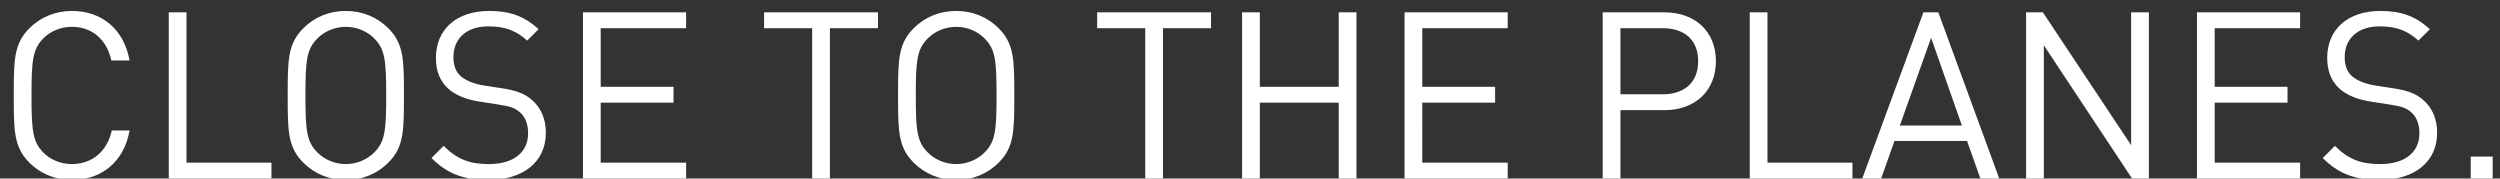 <?xml version="1.0" encoding="utf-8"?>
<!-- Generator: Adobe Illustrator 15.0.2, SVG Export Plug-In . SVG Version: 6.00 Build 0)  -->
<!DOCTYPE svg PUBLIC "-//W3C//DTD SVG 1.1//EN" "http://www.w3.org/Graphics/SVG/1.1/DTD/svg11.dtd">
<svg version="1.1" id="Ebene_1" xmlns="http://www.w3.org/2000/svg" xmlns:xlink="http://www.w3.org/1999/xlink" x="0px" y="0px"
	 width="471.277px" height="33.657px" viewBox="0 0 471.277 33.657" enable-background="new 0 0 471.277 33.657"
	 xml:space="preserve">
<rect x="0" y="0" width="471.277" height="33.657" fill="#333333" stroke="none"/>
<g>
	<g>
		<path fill="#FFFFFF" d="M469.896,29.521h-4.137v4.138h4.137V29.521z M459.425,25.034c0-2.598-0.924-4.752-2.641-6.205
			c-1.32-1.145-2.771-1.76-5.721-2.2l-3.432-0.528c-1.629-0.264-3.256-0.88-4.225-1.716S442,12.318,442,10.778
			c0-3.477,2.42-5.809,6.6-5.809c3.301,0,5.369,0.924,7.305,2.686l2.156-2.156c-2.684-2.42-5.324-3.433-9.328-3.433
			c-6.203,0-10.031,3.521-10.031,8.845c0,2.508,0.791,4.443,2.377,5.852c1.361,1.188,3.299,1.981,5.764,2.375l3.65,0.572
			c2.289,0.353,3.08,0.617,4.094,1.496c1.012,0.881,1.496,2.289,1.496,3.916c0,3.651-2.816,5.809-7.395,5.809
			c-3.52,0-5.938-0.836-8.535-3.432l-2.287,2.287c2.947,2.947,6.027,4.137,10.734,4.137
			C455.113,33.92,459.425,30.534,459.425,25.034 M433.597,33.657v-2.992h-16.104V19.356h13.729v-2.991h-13.729V5.321h16.104V2.329
			H414.15v31.328H433.597z M405.085,33.657V2.329h-3.344v25.037L385.109,2.329h-3.168v31.328h3.344V8.533l16.633,25.124H405.085z
			 M369.841,23.668h-11.703l5.896-16.543L369.841,23.668z M376.882,33.657L365.396,2.329h-2.814l-11.527,31.328h3.562l2.508-7.084
			h13.686l2.51,7.084H376.882z M349.205,33.657v-2.992h-16.016V2.329h-3.344v31.328H349.205z M320.123,11.524
			c0,4.137-2.729,6.248-6.645,6.248h-8.008V5.321h8.008C317.394,5.321,320.123,7.389,320.123,11.524 M323.466,11.524
			c0-5.632-3.959-9.195-9.68-9.195h-11.66v31.328h3.344V20.765h8.316C319.507,20.765,323.466,17.157,323.466,11.524 M284.218,33.657
			v-2.992h-16.104V19.356h13.729v-2.991h-13.729V5.321h16.104V2.329h-19.446v31.328H284.218z M255.708,33.657V2.329h-3.344v14.036
			h-14.873V2.329h-3.344v31.328h3.344V19.356h14.873v14.301H255.708z M228.296,5.321V2.329h-21.472v2.992h9.064v28.335h3.344V5.321
			H228.296z M187.861,17.993c0,6.557-0.22,8.668-2.2,10.691c-1.364,1.408-3.344,2.244-5.412,2.244s-4.048-0.836-5.412-2.244
			c-1.98-2.023-2.2-4.137-2.2-10.691c0-6.557,0.22-8.667,2.2-10.692c1.364-1.408,3.344-2.244,5.412-2.244s4.048,0.836,5.412,2.244
			C187.641,9.325,187.861,11.437,187.861,17.993 M191.205,17.993c0-6.645,0-9.725-2.948-12.671
			c-2.112-2.112-4.884-3.257-8.008-3.257s-5.896,1.145-8.008,3.257c-2.948,2.947-2.948,6.027-2.948,12.671s0,9.725,2.948,12.672
			c2.112,2.112,4.884,3.256,8.008,3.256s5.896-1.144,8.008-3.256C191.205,27.717,191.205,24.637,191.205,17.993 M165.51,5.321V2.329
			h-21.472v2.992h9.064v28.335h3.344V5.321H165.51z M129.343,33.657v-2.992h-16.104V19.356h13.728v-2.991h-13.728V5.321h16.104
			V2.329h-19.448v31.328H129.343z M102.899,25.034c0-2.598-0.924-4.752-2.64-6.205c-1.32-1.145-2.772-1.76-5.72-2.2l-3.432-0.528
			c-1.628-0.264-3.256-0.88-4.224-1.716c-0.968-0.836-1.408-2.067-1.408-3.607c0-3.477,2.42-5.809,6.6-5.809
			c3.3,0,5.368,0.924,7.304,2.686l2.156-2.156c-2.684-2.42-5.324-3.433-9.328-3.433c-6.204,0-10.032,3.521-10.032,8.845
			c0,2.508,0.792,4.443,2.376,5.852c1.364,1.188,3.3,1.981,5.764,2.375l3.652,0.572c2.288,0.353,3.08,0.617,4.092,1.496
			c1.012,0.881,1.496,2.289,1.496,3.916c0,3.651-2.816,5.809-7.392,5.809c-3.52,0-5.94-0.836-8.536-3.432l-2.288,2.287
			c2.948,2.947,6.028,4.137,10.736,4.137C98.587,33.92,102.899,30.534,102.899,25.034 M72.803,17.993c0,6.557-0.22,8.668-2.2,10.691
			c-1.364,1.408-3.344,2.244-5.412,2.244s-4.048-0.836-5.412-2.244c-1.98-2.023-2.2-4.137-2.2-10.691c0-6.557,0.22-8.667,2.2-10.692
			c1.364-1.408,3.344-2.244,5.412-2.244s4.048,0.836,5.412,2.244C72.583,9.325,72.803,11.437,72.803,17.993 M76.146,17.993
			c0-6.645,0-9.725-2.948-12.671c-2.112-2.112-4.884-3.257-8.008-3.257s-5.896,1.145-8.008,3.257
			c-2.948,2.947-2.948,6.027-2.948,12.671s0,9.725,2.948,12.672c2.112,2.112,4.884,3.256,8.008,3.256s5.896-1.144,8.008-3.256
			C76.146,27.717,76.146,24.637,76.146,17.993 M51.172,33.657v-2.992H35.156V2.329h-3.344v31.328H51.172z M24.42,24.592h-3.344
			c-0.836,3.828-3.608,6.336-7.524,6.336c-2.068,0-4.048-0.791-5.412-2.199c-1.98-2.023-2.2-4.18-2.2-10.734
			c0-6.558,0.22-8.712,2.2-10.737c1.364-1.408,3.344-2.2,5.412-2.2c3.916,0,6.6,2.508,7.436,6.336h3.432
			c-1.056-5.896-5.236-9.328-10.868-9.328c-3.08,0-5.896,1.145-8.008,3.257C2.596,8.27,2.596,11.35,2.596,17.995
			s0,9.725,2.948,12.672c2.112,2.113,4.928,3.256,8.008,3.256C19.14,33.92,23.408,30.489,24.42,24.592"/>
	</g>
</g>
</svg>
